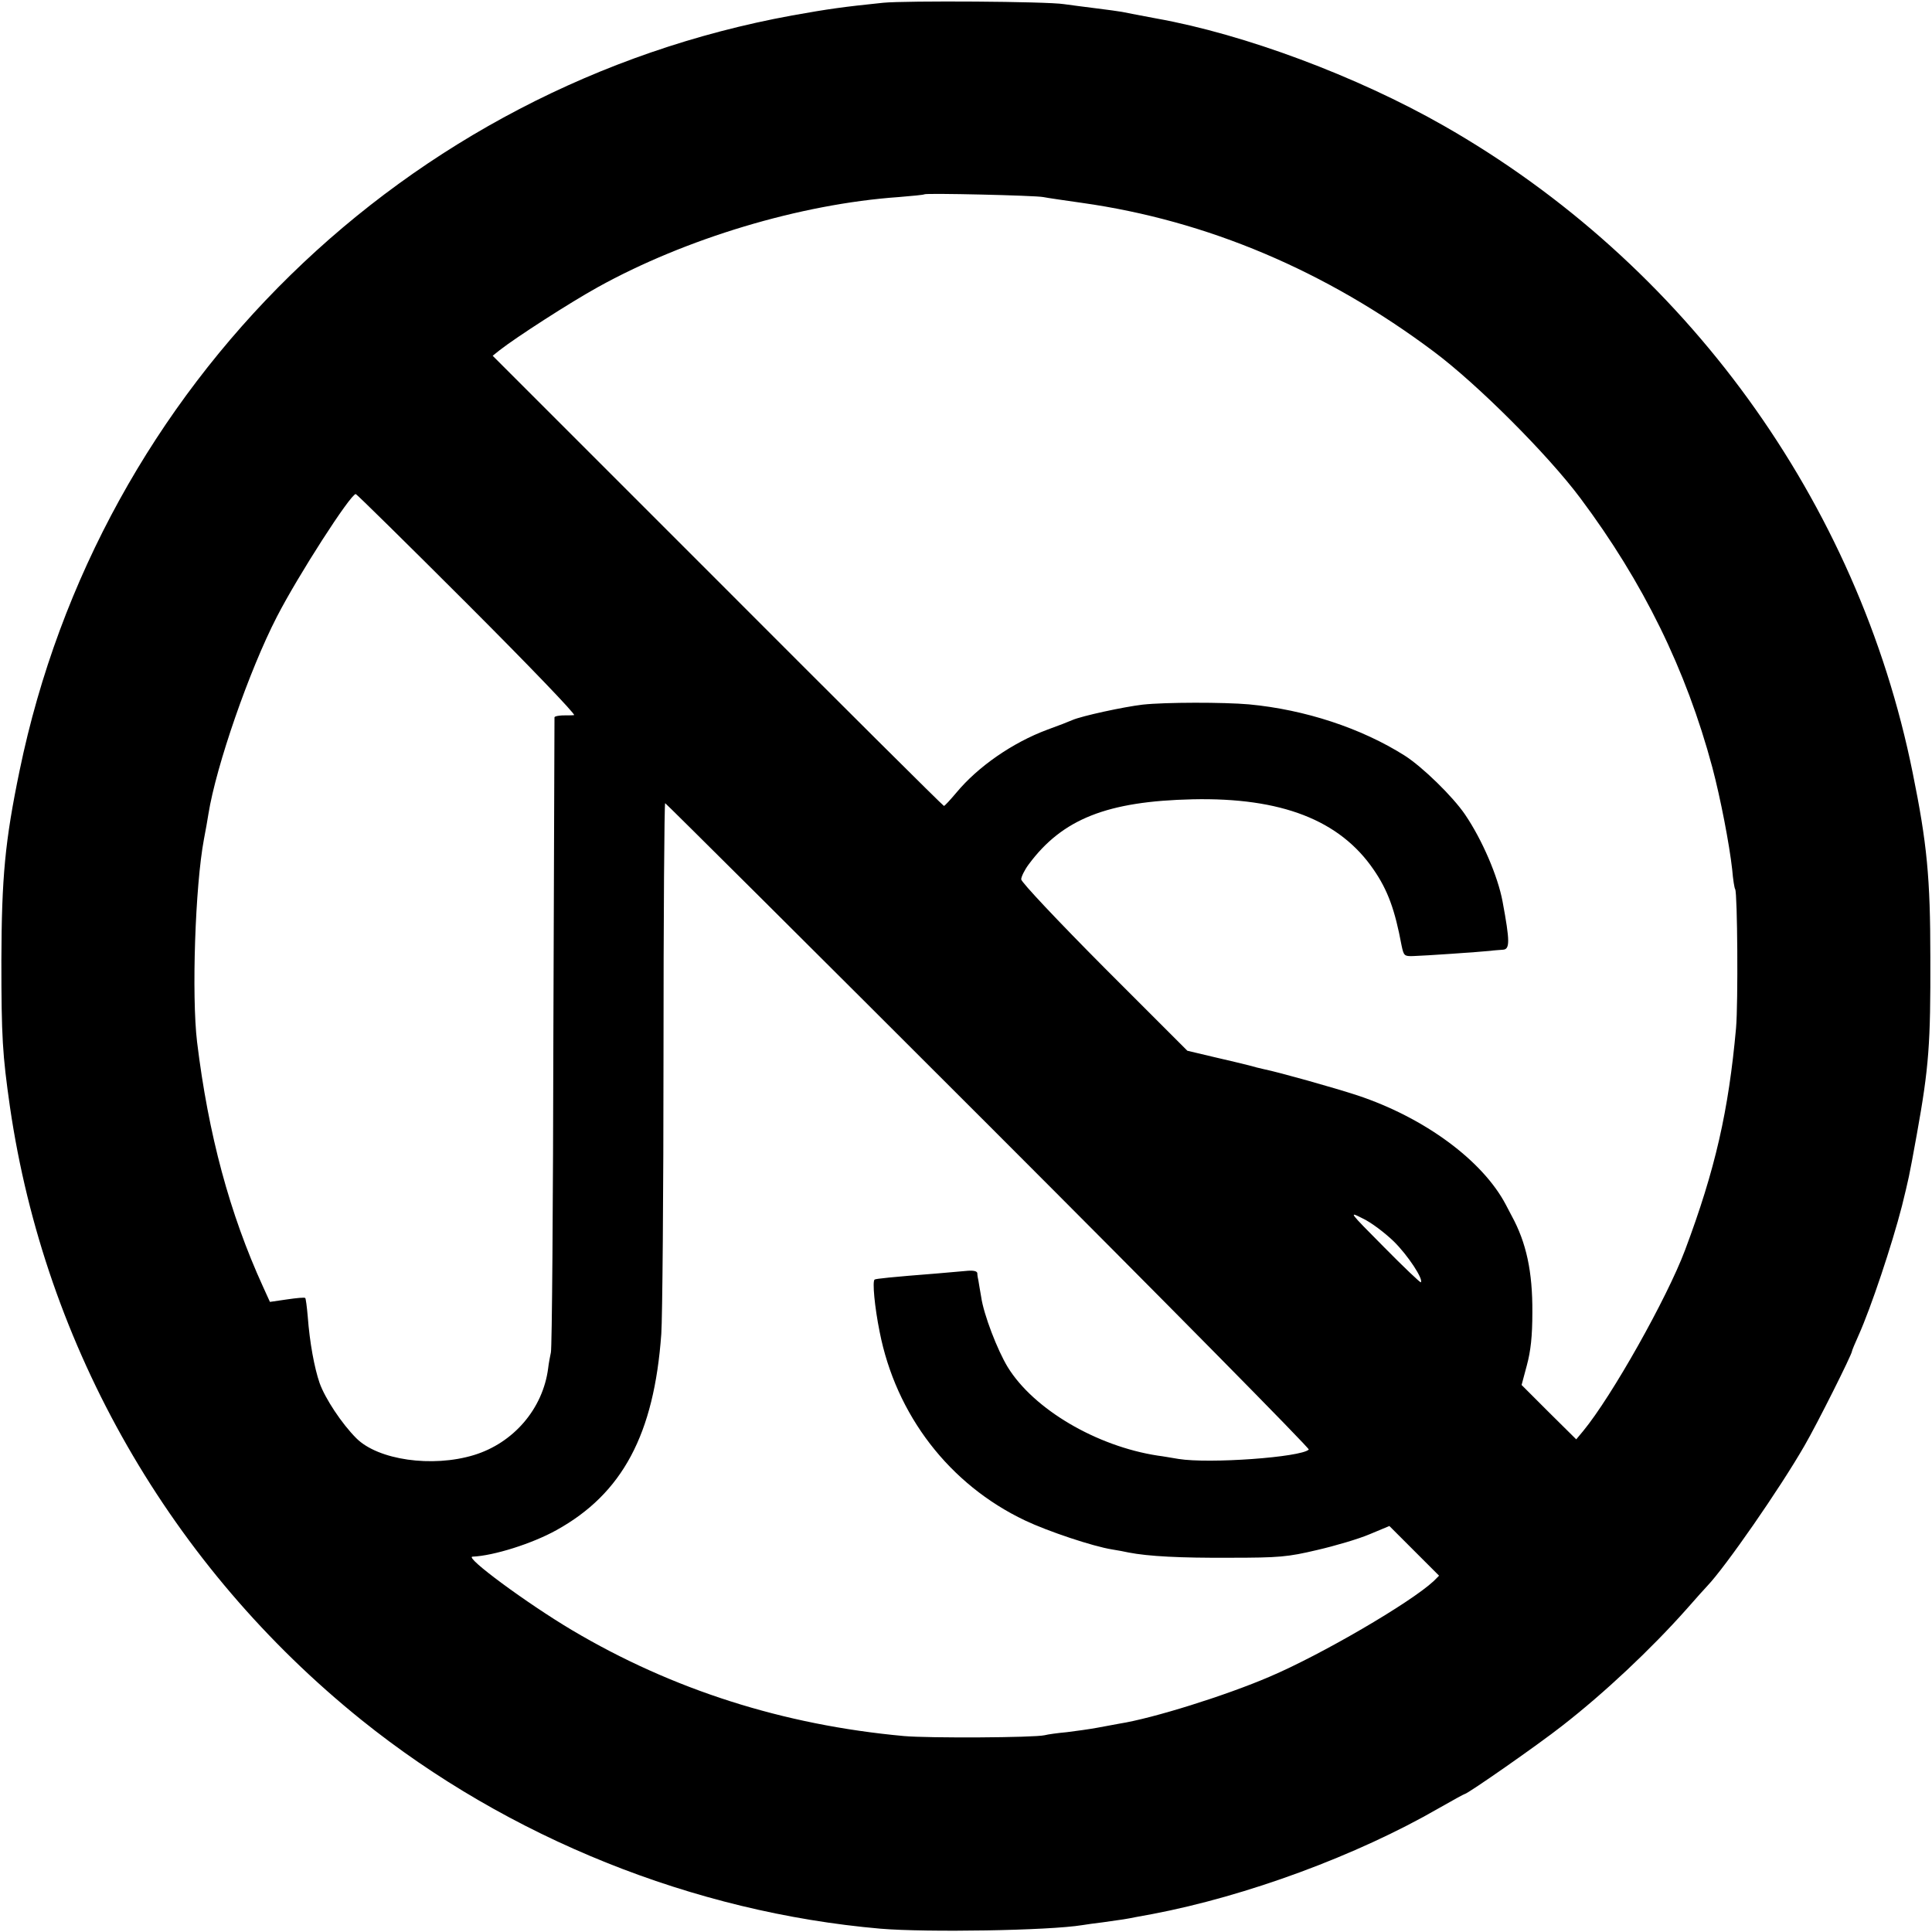 <?xml version="1.0" standalone="no"?>
<!DOCTYPE svg PUBLIC "-//W3C//DTD SVG 20010904//EN"
 "http://www.w3.org/TR/2001/REC-SVG-20010904/DTD/svg10.dtd">
<svg version="1.0" xmlns="http://www.w3.org/2000/svg"
 width="700pt" height="700pt" viewBox="0 0 700 700"
 preserveAspectRatio="xMidYMid meet">
<g transform="translate(0,700) scale(0.1,-0.1)"
fill="#000000" stroke="none">
<path d="M3200 6990 c-145 -15 -196 -22 -330 -46 -1402 -256 -2511 -1340
-2799 -2736 -53 -256 -65 -386 -66 -688 0 -278 4 -341 31 -530 127 -872 583
-1666 1274 -2222 531 -427 1203 -697 1880 -756 168 -14 611 -7 732 13 13 2 46
7 73 10 72 10 86 12 120 19 17 3 44 8 60 11 342 65 741 212 1039 384 49 28 91
51 93 51 10 0 268 180 353 247 153 119 321 277 450 422 36 41 70 79 76 85 65
68 263 353 352 508 46 79 172 331 172 342 0 3 11 29 24 58 45 100 121 328 157
468 25 103 24 94 54 260 44 244 50 329 49 640 0 290 -12 414 -64 670 -198 983
-824 1846 -1700 2345 -314 179 -721 331 -1040 388 -49 9 -105 20 -125 24 -11
2 -54 8 -95 13 -41 5 -93 12 -115 15 -64 10 -573 13 -655 5z m580 -704 c14 -3
77 -12 140 -21 454 -64 884 -246 1275 -539 158 -118 413 -373 531 -531 228
-305 383 -621 478 -975 30 -113 62 -280 72 -370 3 -36 8 -68 11 -72 8 -15 11
-409 3 -503 -27 -299 -75 -512 -185 -805 -65 -173 -265 -529 -369 -655 l-25
-30 -99 98 -99 99 19 71 c14 52 20 105 20 192 1 148 -22 253 -75 350 -6 11
-15 29 -21 40 -84 160 -294 315 -537 396 -85 28 -285 84 -339 95 -14 3 -38 9
-55 14 -16 4 -73 18 -126 30 l-97 23 -301 301 c-167 168 -301 310 -301 320 0
9 12 34 27 54 122 165 285 229 594 236 321 7 533 -75 656 -255 51 -74 77 -145
101 -274 8 -38 10 -40 42 -39 40 1 242 15 280 19 14 2 34 3 45 4 26 1 26 30
-1 175 -17 91 -74 224 -136 315 -45 66 -154 172 -218 213 -158 100 -362 167
-565 186 -91 8 -303 8 -385 -1 -68 -8 -221 -41 -255 -56 -11 -5 -52 -21 -91
-35 -126 -47 -251 -134 -329 -228 -22 -26 -42 -48 -45 -48 -3 0 -372 367 -820
816 l-815 815 25 20 c60 47 254 172 355 228 319 177 735 302 1091 327 49 4 91
8 93 10 5 5 401 -4 431 -10z m-2085 -1476 c220 -220 393 -400 385 -401 -8 -1
-27 -1 -42 -1 -16 -1 -28 -3 -29 -7 0 -3 -2 -517 -4 -1141 -1 -624 -5 -1146
-9 -1160 -3 -14 -8 -40 -10 -58 -19 -146 -125 -270 -269 -314 -151 -46 -347
-18 -426 61 -53 53 -113 144 -133 200 -19 55 -36 147 -43 241 -3 35 -7 65 -9
67 -2 3 -32 0 -66 -5 l-62 -9 -25 55 c-121 265 -198 551 -239 887 -20 168 -7
565 25 735 6 30 13 71 16 90 28 175 148 521 248 715 77 150 267 445 286 445 3
0 186 -180 406 -400z m1887 -1887 c642 -642 1164 -1171 1160 -1175 -28 -28
-361 -52 -472 -34 -25 4 -58 10 -75 12 -222 34 -450 168 -544 321 -37 61 -87
190 -96 254 -4 24 -9 51 -10 59 -2 8 -4 20 -4 27 -1 8 -15 11 -43 8 -24 -2
-70 -6 -103 -9 -166 -13 -221 -19 -226 -22 -9 -5 0 -100 18 -189 59 -302 253
-554 527 -684 82 -39 246 -94 316 -105 19 -3 46 -8 59 -11 72 -14 188 -20 366
-19 181 0 211 3 317 28 65 15 150 40 190 57 l72 30 90 -90 90 -90 -20 -20
c-84 -78 -408 -267 -594 -346 -158 -68 -423 -151 -544 -170 -17 -3 -53 -10
-81 -15 -27 -5 -77 -12 -110 -16 -33 -3 -69 -8 -80 -11 -38 -9 -421 -11 -510
-3 -437 40 -839 168 -1203 384 -163 97 -391 265 -360 266 76 3 216 47 304 96
239 132 354 347 380 711 4 54 8 509 8 1011 0 501 3 912 6 912 2 0 530 -525
1172 -1167z m1468 -421 c51 -50 108 -137 98 -148 -2 -2 -62 55 -133 127 -129
130 -130 131 -77 104 30 -14 80 -52 112 -83z"/>
</g>
</svg>
